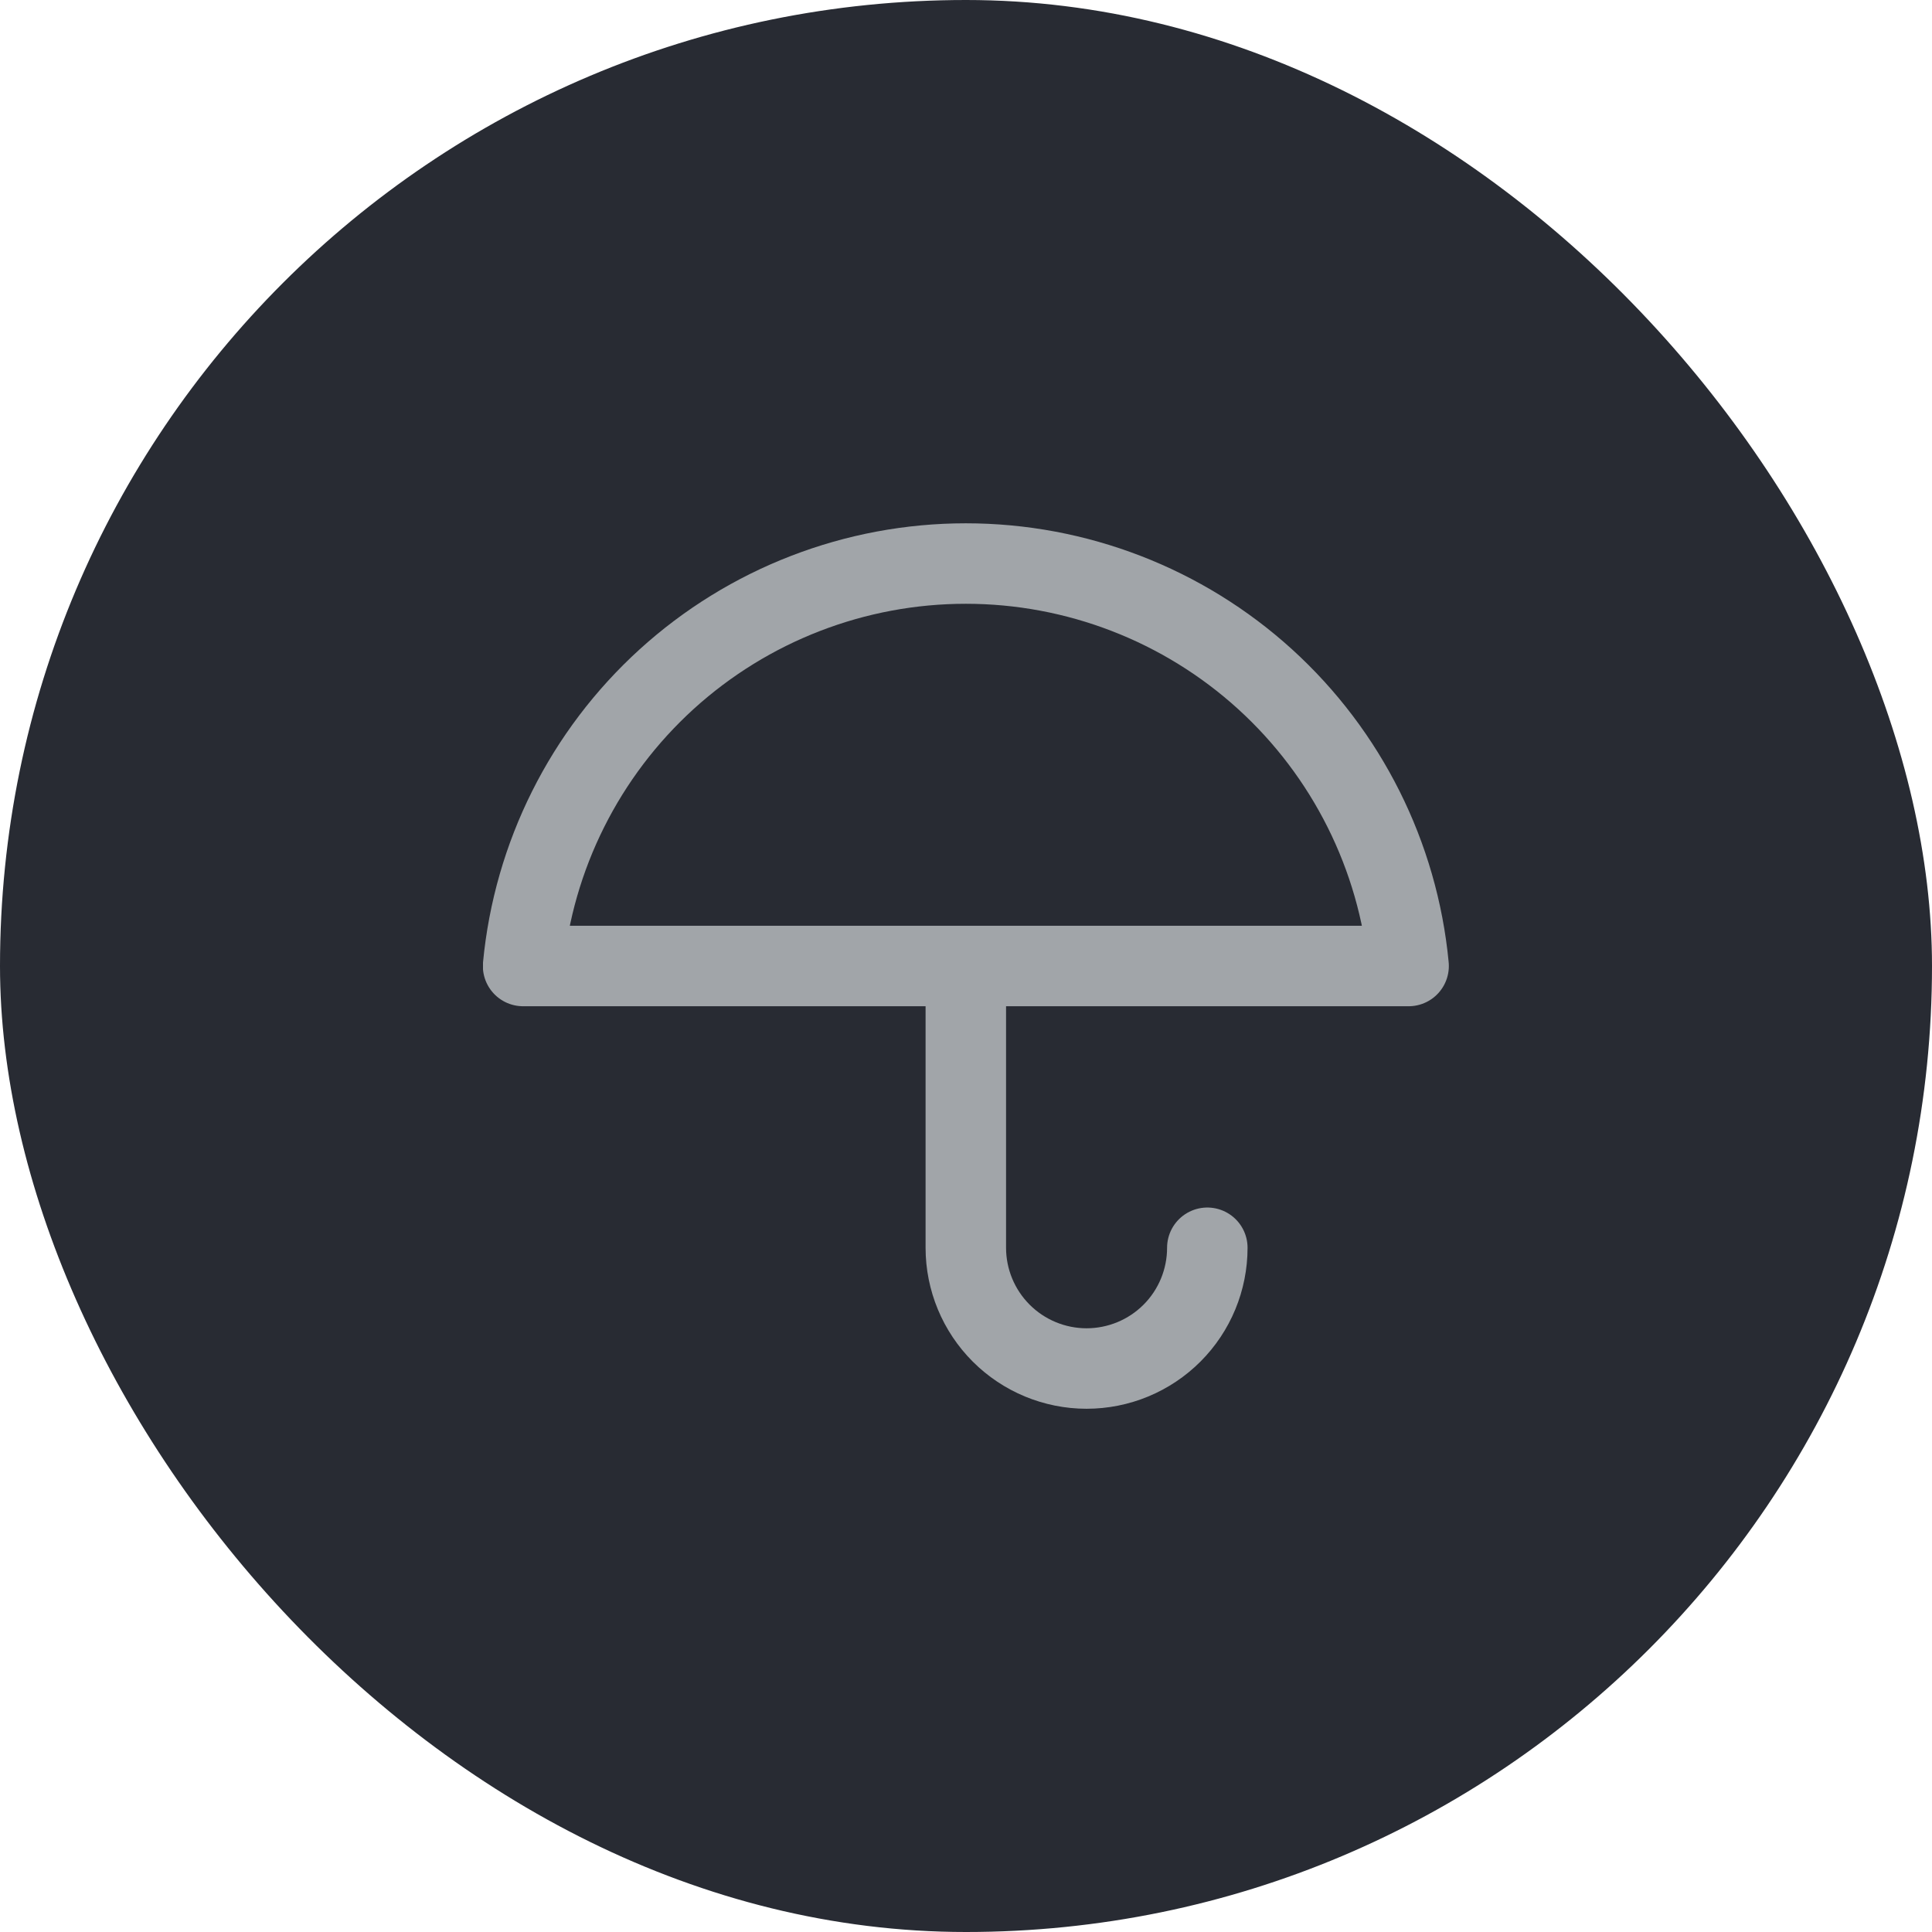 <?xml version="1.0" encoding="UTF-8"?>
<svg xmlns="http://www.w3.org/2000/svg" width="32" height="32" viewBox="0 0 32 32" fill="none">
  <rect width="32" height="32" rx="16" fill="#282B33"></rect>
  <g clip-path="url(#clip0_15591_6448)">
    <path d="M19.997 20.667C19.997 21.197 19.787 21.706 19.412 22.081C19.037 22.456 18.528 22.667 17.997 22.667C17.467 22.667 16.958 22.456 16.583 22.081C16.208 21.706 15.997 21.197 15.997 20.667V16M23.331 16C23.157 14.176 22.309 12.482 20.953 11.249C19.597 10.017 17.83 9.334 15.997 9.334C14.165 9.334 12.398 10.017 11.042 11.249C9.686 12.482 8.838 14.176 8.664 16H23.331Z" stroke="#A1A5A9" stroke-width="1.333" stroke-linecap="round" stroke-linejoin="round"></path>
  </g>
  <defs>
    <clipPath id="clip0_15591_6448">
      <rect width="16" height="16" fill="white" transform="translate(8 8)"></rect>
    </clipPath>
  </defs>
</svg>
